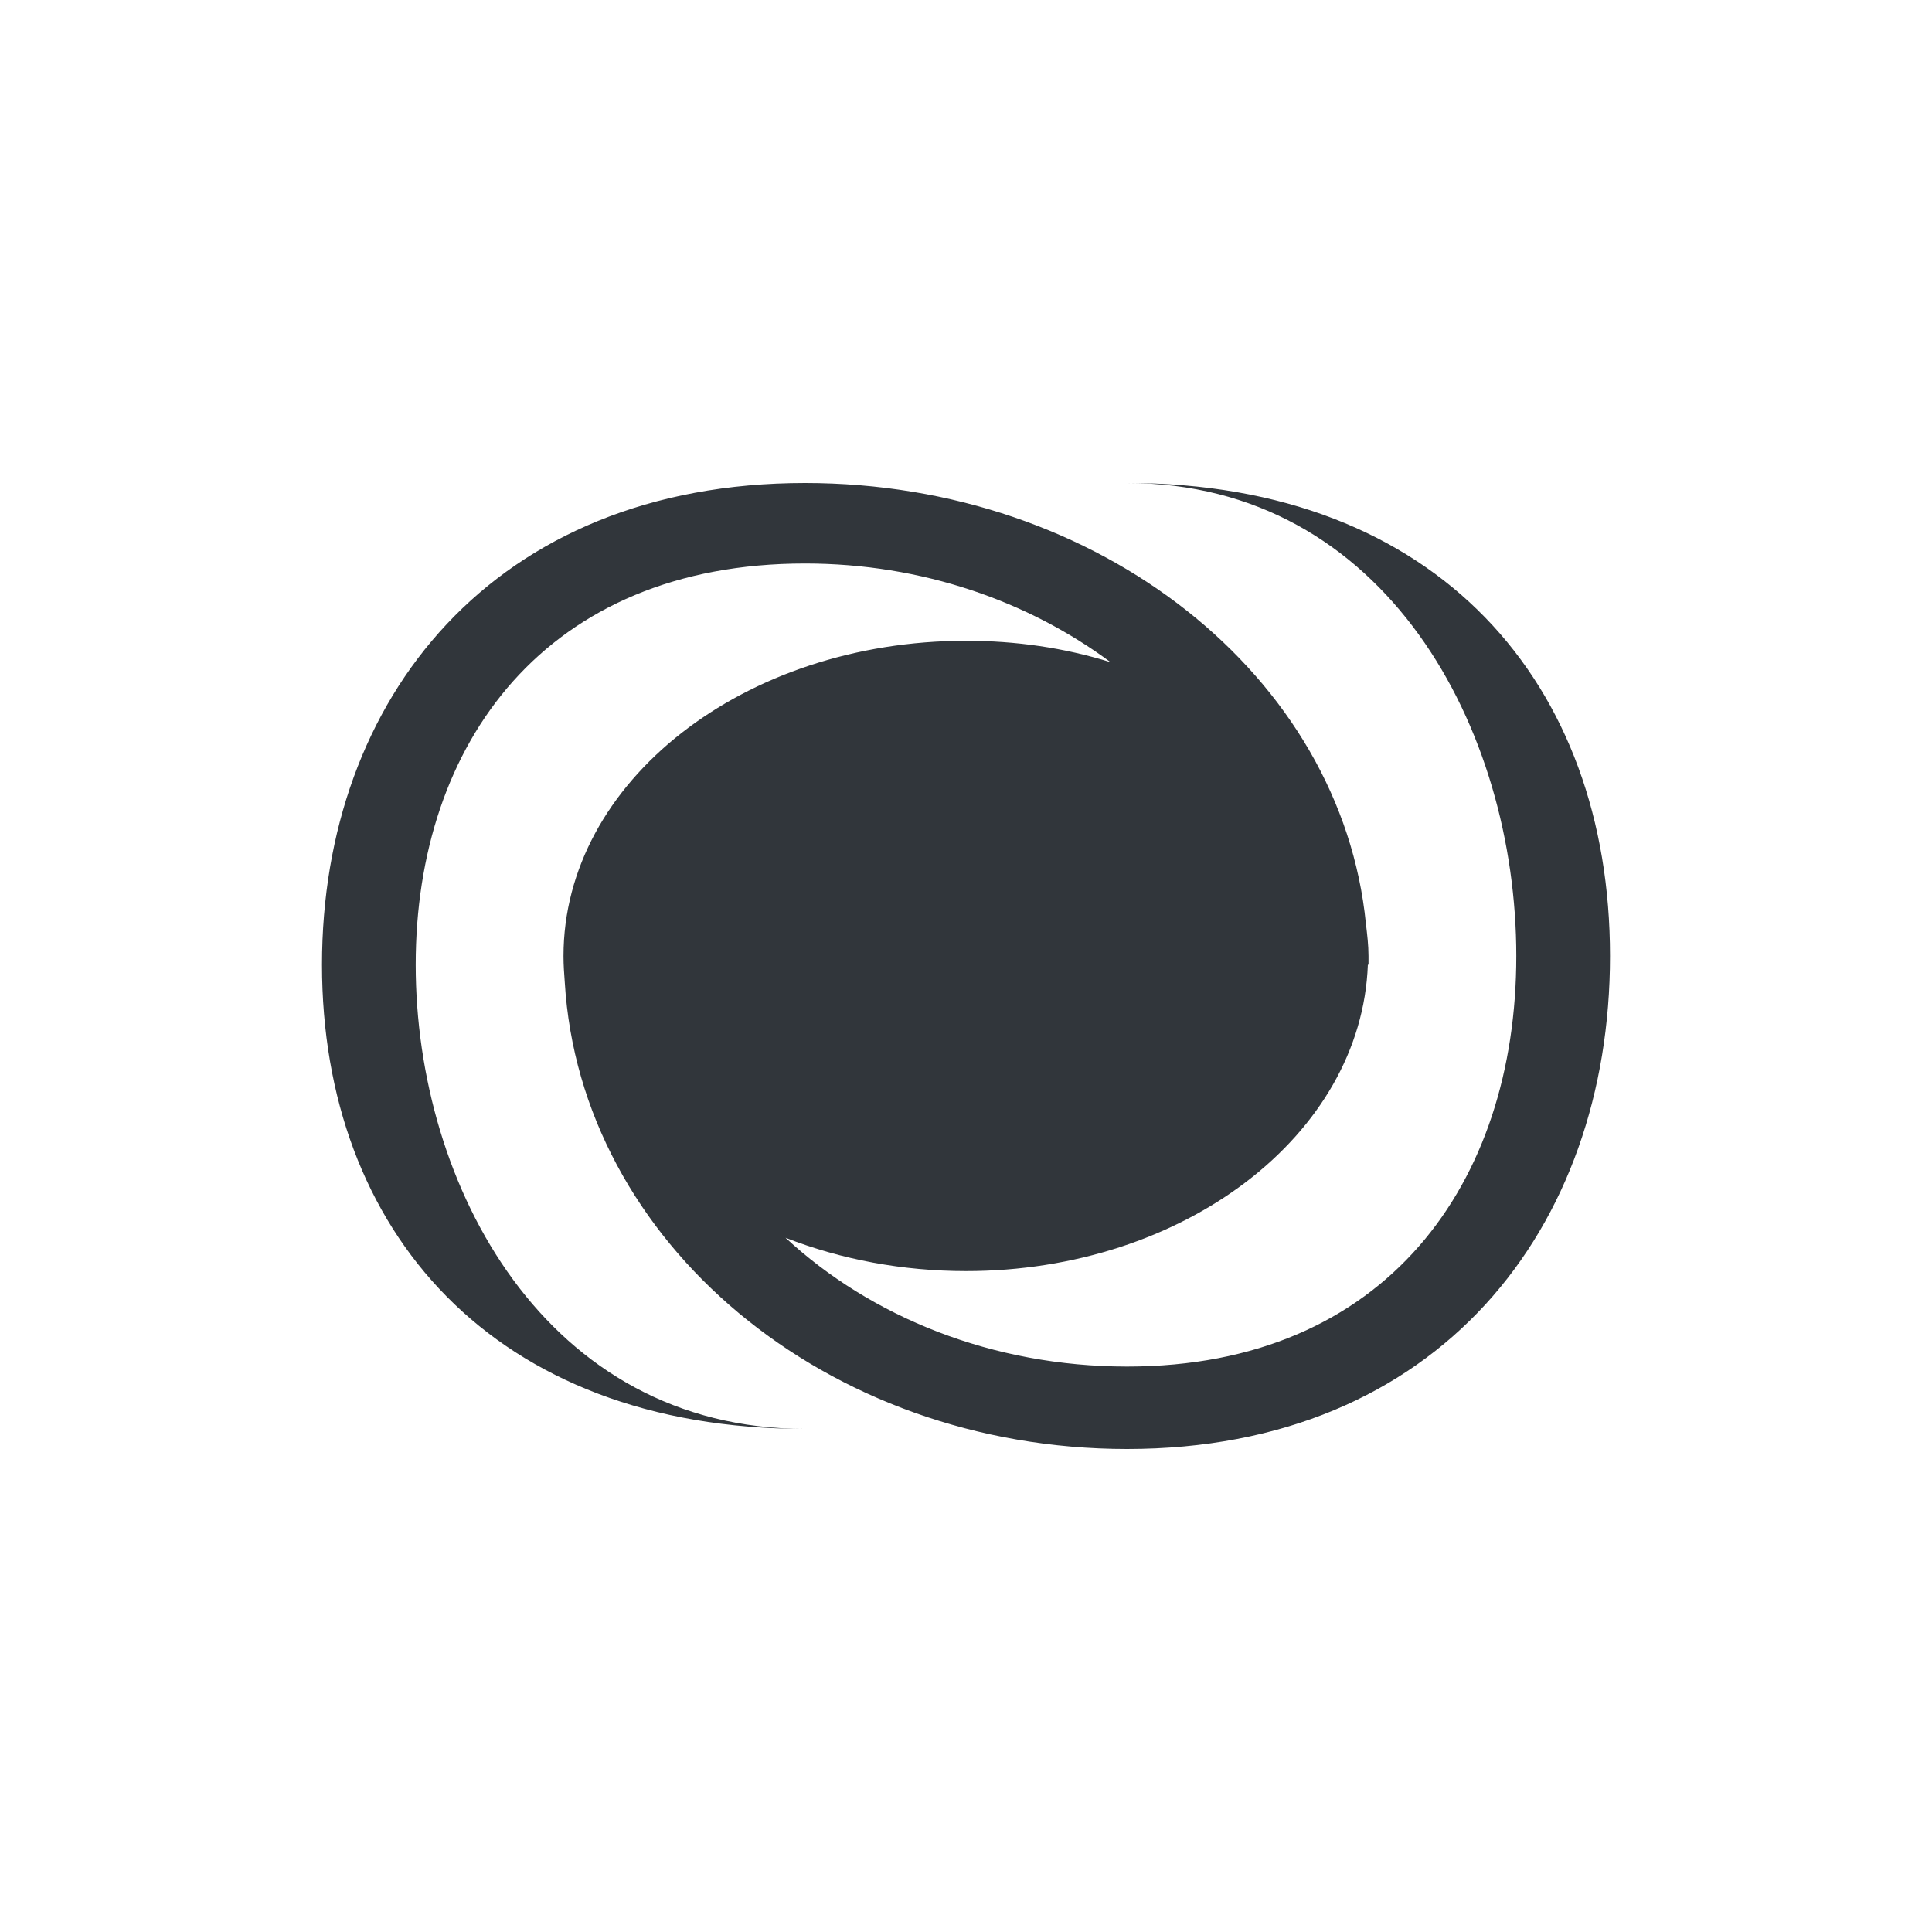<svg xmlns="http://www.w3.org/2000/svg" width="12pt" height="12pt" version="1.1" viewBox="0 0 12 12">
 <g>
  <path style="fill:rgb(19.216%,21.176%,23.137%)" d="M 5 3 C 3.066 3 2 4.34 2 5.992 C 2 7.645 3.066 8.875 5 8.875 C 3.391 8.875 2.582 7.367 2.582 5.992 C 2.582 4.617 3.391 3.5 5 3.5 C 5.727 3.5 6.387 3.734 6.898 4.113 C 6.609 4.023 6.309 3.98 6 3.98 C 4.621 3.98 3.5 4.855 3.5 5.938 L 3.5 5.941 C 3.5 5.996 3.504 6.047 3.508 6.102 C 3.605 7.715 5.129 9 7 9 C 8.934 9 10 7.629 10 5.938 C 10 4.25 8.934 3 7 3 C 8.609 3 9.418 4.531 9.418 5.938 C 9.418 7.348 8.609 8.488 7 8.488 C 6.164 8.488 5.41 8.18 4.879 7.688 C 5.227 7.824 5.609 7.895 6 7.895 C 7.352 7.895 8.457 7.051 8.496 5.992 L 8.5 5.992 C 8.5 5.984 8.5 5.973 8.5 5.961 C 8.5 5.953 8.5 5.945 8.5 5.938 C 8.5 5.871 8.492 5.805 8.484 5.738 C 8.332 4.203 6.832 3 5 3 Z M 5 3"/>
 </g>
</svg>
